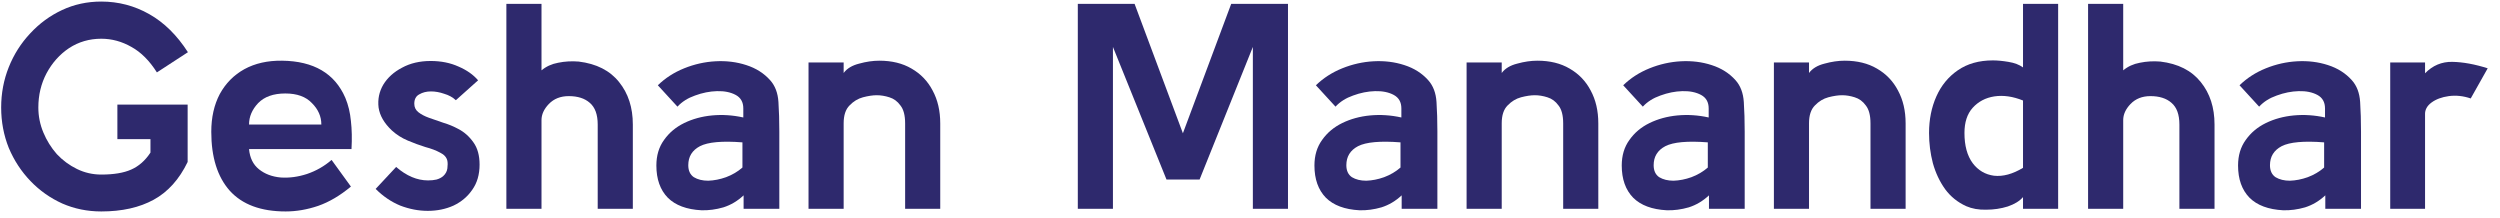 <svg width="195" height="17" viewBox="0 0 195 17" fill="none" xmlns="http://www.w3.org/2000/svg">
<path d="M7.9 16.493C6.819 16.493 5.807 16.287 4.863 15.876C3.919 15.45 3.09 14.864 2.374 14.118C1.659 13.372 1.096 12.512 0.685 11.538C0.289 10.549 0.091 9.498 0.091 8.387C0.091 7.276 0.289 6.226 0.685 5.236C1.08 4.247 1.636 3.372 2.352 2.61C3.067 1.834 3.897 1.225 4.84 0.784C5.784 0.342 6.804 0.122 7.9 0.122C9.239 0.122 10.488 0.449 11.644 1.104C12.801 1.758 13.806 2.747 14.658 4.072L12.238 5.647C11.66 4.734 10.998 4.072 10.252 3.661C9.506 3.235 8.722 3.021 7.9 3.021C6.971 3.021 6.134 3.265 5.388 3.752C4.658 4.239 4.072 4.894 3.63 5.716C3.204 6.522 2.991 7.413 2.991 8.387C2.991 9.057 3.12 9.704 3.379 10.328C3.638 10.952 3.988 11.515 4.429 12.018C4.886 12.505 5.411 12.893 6.005 13.182C6.598 13.471 7.23 13.616 7.9 13.616C8.874 13.616 9.65 13.486 10.229 13.228C10.822 12.969 11.325 12.527 11.736 11.903V10.853H9.156V8.159H14.636V12.634C13.981 13.989 13.098 14.971 11.987 15.579C10.876 16.188 9.513 16.493 7.9 16.493Z" fill="#2E296D"/>
<path d="M27.417 11.629H19.425C19.486 12.314 19.745 12.839 20.201 13.205C20.658 13.57 21.221 13.783 21.891 13.844C22.561 13.89 23.246 13.799 23.946 13.57C24.662 13.327 25.301 12.961 25.864 12.474L27.371 14.552C26.534 15.252 25.681 15.755 24.814 16.059C23.961 16.348 23.116 16.493 22.279 16.493C20.346 16.493 18.892 15.952 17.918 14.872C16.959 13.791 16.48 12.261 16.48 10.282C16.48 9.156 16.701 8.174 17.142 7.337C17.599 6.5 18.238 5.853 19.06 5.396C19.897 4.939 20.879 4.719 22.005 4.734C24.471 4.764 26.115 5.731 26.937 7.634C27.166 8.182 27.31 8.783 27.371 9.437C27.447 10.092 27.462 10.823 27.417 11.629ZM22.256 7.291C21.328 7.291 20.62 7.542 20.133 8.045C19.661 8.547 19.425 9.103 19.425 9.711H25.065C25.065 9.087 24.821 8.532 24.334 8.045C23.862 7.542 23.17 7.291 22.256 7.291Z" fill="#2E296D"/>
<path d="M29.301 14.735L30.899 13.022C31.706 13.722 32.535 14.072 33.388 14.072C33.632 14.072 33.852 14.05 34.05 14.004C34.263 13.943 34.438 13.852 34.575 13.73C34.758 13.562 34.864 13.365 34.895 13.136C34.925 12.893 34.925 12.695 34.895 12.543C34.834 12.269 34.644 12.056 34.324 11.903C34.02 11.736 33.639 11.591 33.182 11.47C32.741 11.333 32.284 11.165 31.812 10.967C31.341 10.769 30.922 10.503 30.557 10.168C29.963 9.605 29.62 9.011 29.529 8.387C29.453 7.748 29.575 7.154 29.895 6.606C30.229 6.058 30.716 5.617 31.356 5.282C31.995 4.932 32.741 4.757 33.593 4.757C34.4 4.757 35.123 4.901 35.763 5.191C36.402 5.465 36.912 5.822 37.292 6.264L35.557 7.816C35.313 7.588 35.009 7.421 34.644 7.314C34.294 7.192 33.951 7.131 33.616 7.131C33.266 7.131 32.962 7.207 32.703 7.36C32.444 7.497 32.315 7.74 32.315 8.09C32.315 8.364 32.421 8.585 32.634 8.752C32.847 8.92 33.121 9.065 33.456 9.186C33.806 9.308 34.179 9.437 34.575 9.574C34.986 9.696 35.374 9.856 35.74 10.054C36.212 10.297 36.607 10.648 36.927 11.104C37.247 11.546 37.407 12.124 37.407 12.839C37.407 13.616 37.216 14.27 36.836 14.803C36.47 15.336 35.983 15.747 35.374 16.036C34.766 16.31 34.096 16.447 33.365 16.447C32.65 16.447 31.934 16.31 31.219 16.036C30.519 15.747 29.879 15.313 29.301 14.735Z" fill="#2E296D"/>
<path d="M49.361 16.287H46.621V9.711C46.621 8.935 46.416 8.372 46.005 8.022C45.609 7.672 45.061 7.497 44.361 7.497C43.721 7.497 43.204 7.702 42.808 8.113C42.427 8.509 42.237 8.928 42.237 9.369V16.287H39.497V0.304H42.237V5.487C42.602 5.183 43.036 4.985 43.539 4.894C44.056 4.787 44.589 4.757 45.137 4.802C46.522 4.97 47.572 5.503 48.288 6.401C49.003 7.284 49.361 8.387 49.361 9.711V16.287Z" fill="#2E296D"/>
<path d="M54.713 16.401C53.556 16.34 52.681 16.013 52.087 15.42C51.494 14.811 51.197 13.973 51.197 12.908C51.197 12.132 51.395 11.47 51.791 10.922C52.187 10.358 52.712 9.917 53.366 9.597C54.021 9.278 54.744 9.08 55.535 9.004C56.342 8.928 57.156 8.981 57.978 9.163V8.456C57.978 7.969 57.781 7.618 57.385 7.405C56.989 7.192 56.502 7.093 55.923 7.109C55.36 7.124 54.789 7.238 54.211 7.451C53.648 7.649 53.191 7.938 52.841 8.319L51.311 6.652C51.89 6.089 52.575 5.647 53.366 5.328C54.158 5.008 54.972 4.825 55.809 4.78C56.662 4.734 57.461 4.833 58.207 5.076C58.968 5.32 59.592 5.716 60.079 6.264C60.459 6.69 60.673 7.253 60.718 7.953C60.764 8.654 60.787 9.422 60.787 10.259V16.287H58.001V15.237C57.529 15.678 57.004 15.99 56.426 16.173C55.847 16.34 55.276 16.417 54.713 16.401ZM57.91 13.068V11.104C56.327 10.982 55.223 11.081 54.599 11.401C53.99 11.721 53.686 12.215 53.686 12.885C53.686 13.311 53.83 13.623 54.12 13.821C54.424 14.004 54.797 14.095 55.238 14.095C55.695 14.08 56.159 13.989 56.631 13.821C57.118 13.639 57.544 13.387 57.91 13.068Z" fill="#2E296D"/>
<path d="M73.339 16.287H70.6V9.62C70.6 8.996 70.478 8.532 70.234 8.227C70.006 7.908 69.717 7.695 69.367 7.588C69.032 7.481 68.704 7.428 68.385 7.428C68.08 7.428 67.723 7.481 67.312 7.588C66.916 7.695 66.566 7.908 66.261 8.227C65.957 8.532 65.805 8.996 65.805 9.62V16.287H63.065V4.871H65.805V5.693C66.063 5.343 66.467 5.099 67.015 4.962C67.563 4.81 68.088 4.734 68.59 4.734C69.564 4.734 70.402 4.939 71.102 5.35C71.817 5.761 72.365 6.332 72.746 7.063C73.141 7.793 73.339 8.646 73.339 9.62V16.287Z" fill="#2E296D"/>
<path d="M84.069 16.287V0.304H88.499L92.266 10.396L96.033 0.304H100.463V16.287H97.723V3.661L93.567 14.004H90.987L86.809 3.661V16.287H84.069Z" fill="#2E296D"/>
<path d="M106.042 16.401C104.885 16.34 104.01 16.013 103.416 15.42C102.823 14.811 102.526 13.973 102.526 12.908C102.526 12.132 102.724 11.47 103.12 10.922C103.515 10.358 104.041 9.917 104.695 9.597C105.35 9.278 106.073 9.08 106.864 9.004C107.671 8.928 108.485 8.981 109.307 9.163V8.456C109.307 7.969 109.109 7.618 108.714 7.405C108.318 7.192 107.831 7.093 107.252 7.109C106.689 7.124 106.118 7.238 105.54 7.451C104.977 7.649 104.52 7.938 104.17 8.319L102.64 6.652C103.219 6.089 103.904 5.647 104.695 5.328C105.487 5.008 106.301 4.825 107.138 4.78C107.991 4.734 108.79 4.833 109.536 5.076C110.297 5.32 110.921 5.716 111.408 6.264C111.788 6.69 112.002 7.253 112.047 7.953C112.093 8.654 112.116 9.422 112.116 10.259V16.287H109.33V15.237C108.858 15.678 108.333 15.99 107.755 16.173C107.176 16.34 106.605 16.417 106.042 16.401ZM109.239 13.068V11.104C107.656 10.982 106.552 11.081 105.928 11.401C105.319 11.721 105.015 12.215 105.015 12.885C105.015 13.311 105.159 13.623 105.449 13.821C105.753 14.004 106.126 14.095 106.567 14.095C107.024 14.08 107.488 13.989 107.96 13.821C108.447 13.639 108.873 13.387 109.239 13.068Z" fill="#2E296D"/>
<path d="M124.668 16.287H121.928V9.62C121.928 8.996 121.807 8.532 121.563 8.227C121.335 7.908 121.046 7.695 120.695 7.588C120.361 7.481 120.033 7.428 119.714 7.428C119.409 7.428 119.052 7.481 118.641 7.588C118.245 7.695 117.895 7.908 117.59 8.227C117.286 8.532 117.134 8.996 117.134 9.62V16.287H114.394V4.871H117.134V5.693C117.392 5.343 117.796 5.099 118.344 4.962C118.892 4.81 119.417 4.734 119.919 4.734C120.893 4.734 121.731 4.939 122.431 5.35C123.146 5.761 123.694 6.332 124.075 7.063C124.47 7.793 124.668 8.646 124.668 9.62V16.287Z" fill="#2E296D"/>
<path d="M130.012 16.401C128.855 16.34 127.98 16.013 127.386 15.42C126.793 14.811 126.496 13.973 126.496 12.908C126.496 12.132 126.694 11.47 127.09 10.922C127.485 10.358 128.01 9.917 128.665 9.597C129.32 9.278 130.043 9.08 130.834 9.004C131.641 8.928 132.455 8.981 133.277 9.163V8.456C133.277 7.969 133.079 7.618 132.684 7.405C132.288 7.192 131.801 7.093 131.222 7.109C130.659 7.124 130.088 7.238 129.51 7.451C128.947 7.649 128.49 7.938 128.14 8.319L126.61 6.652C127.188 6.089 127.873 5.647 128.665 5.328C129.457 5.008 130.271 4.825 131.108 4.78C131.96 4.734 132.76 4.833 133.505 5.076C134.267 5.32 134.891 5.716 135.378 6.264C135.758 6.69 135.971 7.253 136.017 7.953C136.063 8.654 136.086 9.422 136.086 10.259V16.287H133.3V15.237C132.828 15.678 132.303 15.99 131.725 16.173C131.146 16.34 130.575 16.417 130.012 16.401ZM133.209 13.068V11.104C131.626 10.982 130.522 11.081 129.898 11.401C129.289 11.721 128.985 12.215 128.985 12.885C128.985 13.311 129.129 13.623 129.418 13.821C129.723 14.004 130.096 14.095 130.537 14.095C130.994 14.08 131.458 13.989 131.93 13.821C132.417 13.639 132.843 13.387 133.209 13.068Z" fill="#2E296D"/>
<path d="M148.638 16.287H145.898V9.62C145.898 8.996 145.777 8.532 145.533 8.227C145.305 7.908 145.015 7.695 144.665 7.588C144.33 7.481 144.003 7.428 143.684 7.428C143.379 7.428 143.021 7.481 142.61 7.588C142.215 7.695 141.865 7.908 141.56 8.227C141.256 8.532 141.103 8.996 141.103 9.62V16.287H138.364V4.871H141.103V5.693C141.362 5.343 141.766 5.099 142.314 4.962C142.862 4.81 143.387 4.734 143.889 4.734C144.863 4.734 145.7 4.939 146.401 5.35C147.116 5.761 147.664 6.332 148.045 7.063C148.44 7.793 148.638 8.646 148.638 9.62V16.287Z" fill="#2E296D"/>
<path d="M153.365 16.082C152.696 15.777 152.148 15.336 151.722 14.758C151.295 14.164 150.976 13.486 150.763 12.725C150.565 11.964 150.466 11.18 150.466 10.374C150.466 9.323 150.656 8.372 151.037 7.519C151.417 6.667 151.973 5.99 152.703 5.487C153.449 4.97 154.363 4.711 155.443 4.711C155.793 4.711 156.197 4.749 156.653 4.825C157.125 4.901 157.506 5.046 157.795 5.259V0.304H160.535V16.287H157.795V15.374C157.536 15.678 157.14 15.922 156.608 16.105C156.075 16.272 155.512 16.356 154.918 16.356C154.34 16.371 153.822 16.28 153.365 16.082ZM157.795 13.091V7.839C157.003 7.519 156.258 7.413 155.557 7.519C154.872 7.626 154.309 7.923 153.868 8.41C153.442 8.882 153.228 9.536 153.228 10.374C153.228 11.363 153.442 12.147 153.868 12.725C154.294 13.289 154.85 13.616 155.535 13.707C156.235 13.783 156.988 13.578 157.795 13.091Z" fill="#2E296D"/>
<path d="M172.733 16.287H169.993V9.711C169.993 8.935 169.788 8.372 169.377 8.022C168.981 7.672 168.433 7.497 167.733 7.497C167.094 7.497 166.576 7.702 166.18 8.113C165.8 8.509 165.61 8.928 165.61 9.369V16.287H162.87V0.304H165.61V5.487C165.975 5.183 166.409 4.985 166.911 4.894C167.429 4.787 167.961 4.757 168.509 4.802C169.894 4.97 170.945 5.503 171.66 6.401C172.376 7.284 172.733 8.387 172.733 9.711V16.287Z" fill="#2E296D"/>
<path d="M178.086 16.401C176.929 16.34 176.054 16.013 175.46 15.42C174.866 14.811 174.569 13.973 174.569 12.908C174.569 12.132 174.767 11.47 175.163 10.922C175.559 10.358 176.084 9.917 176.738 9.597C177.393 9.278 178.116 9.08 178.908 9.004C179.714 8.928 180.529 8.981 181.351 9.163V8.456C181.351 7.969 181.153 7.618 180.757 7.405C180.361 7.192 179.874 7.093 179.296 7.109C178.733 7.124 178.162 7.238 177.583 7.451C177.02 7.649 176.563 7.938 176.213 8.319L174.684 6.652C175.262 6.089 175.947 5.647 176.738 5.328C177.53 5.008 178.344 4.825 179.182 4.78C180.034 4.734 180.833 4.833 181.579 5.076C182.34 5.32 182.964 5.716 183.451 6.264C183.832 6.69 184.045 7.253 184.091 7.953C184.136 8.654 184.159 9.422 184.159 10.259V16.287H181.374V15.237C180.902 15.678 180.376 15.99 179.798 16.173C179.22 16.34 178.649 16.417 178.086 16.401ZM181.282 13.068V11.104C179.699 10.982 178.596 11.081 177.971 11.401C177.363 11.721 177.058 12.215 177.058 12.885C177.058 13.311 177.203 13.623 177.492 13.821C177.796 14.004 178.169 14.095 178.611 14.095C179.067 14.08 179.532 13.989 180.004 13.821C180.491 13.639 180.917 13.387 181.282 13.068Z" fill="#2E296D"/>
<path d="M186.437 16.287V4.871H189.154V5.716C189.748 5.107 190.456 4.81 191.278 4.825C192.115 4.84 193.036 5.008 194.04 5.328L192.716 7.679C192.138 7.481 191.567 7.421 191.004 7.497C190.456 7.573 190.007 7.74 189.656 7.999C189.306 8.258 189.139 8.57 189.154 8.935V16.287H186.437Z" fill="#2E296D"/>
</svg>
